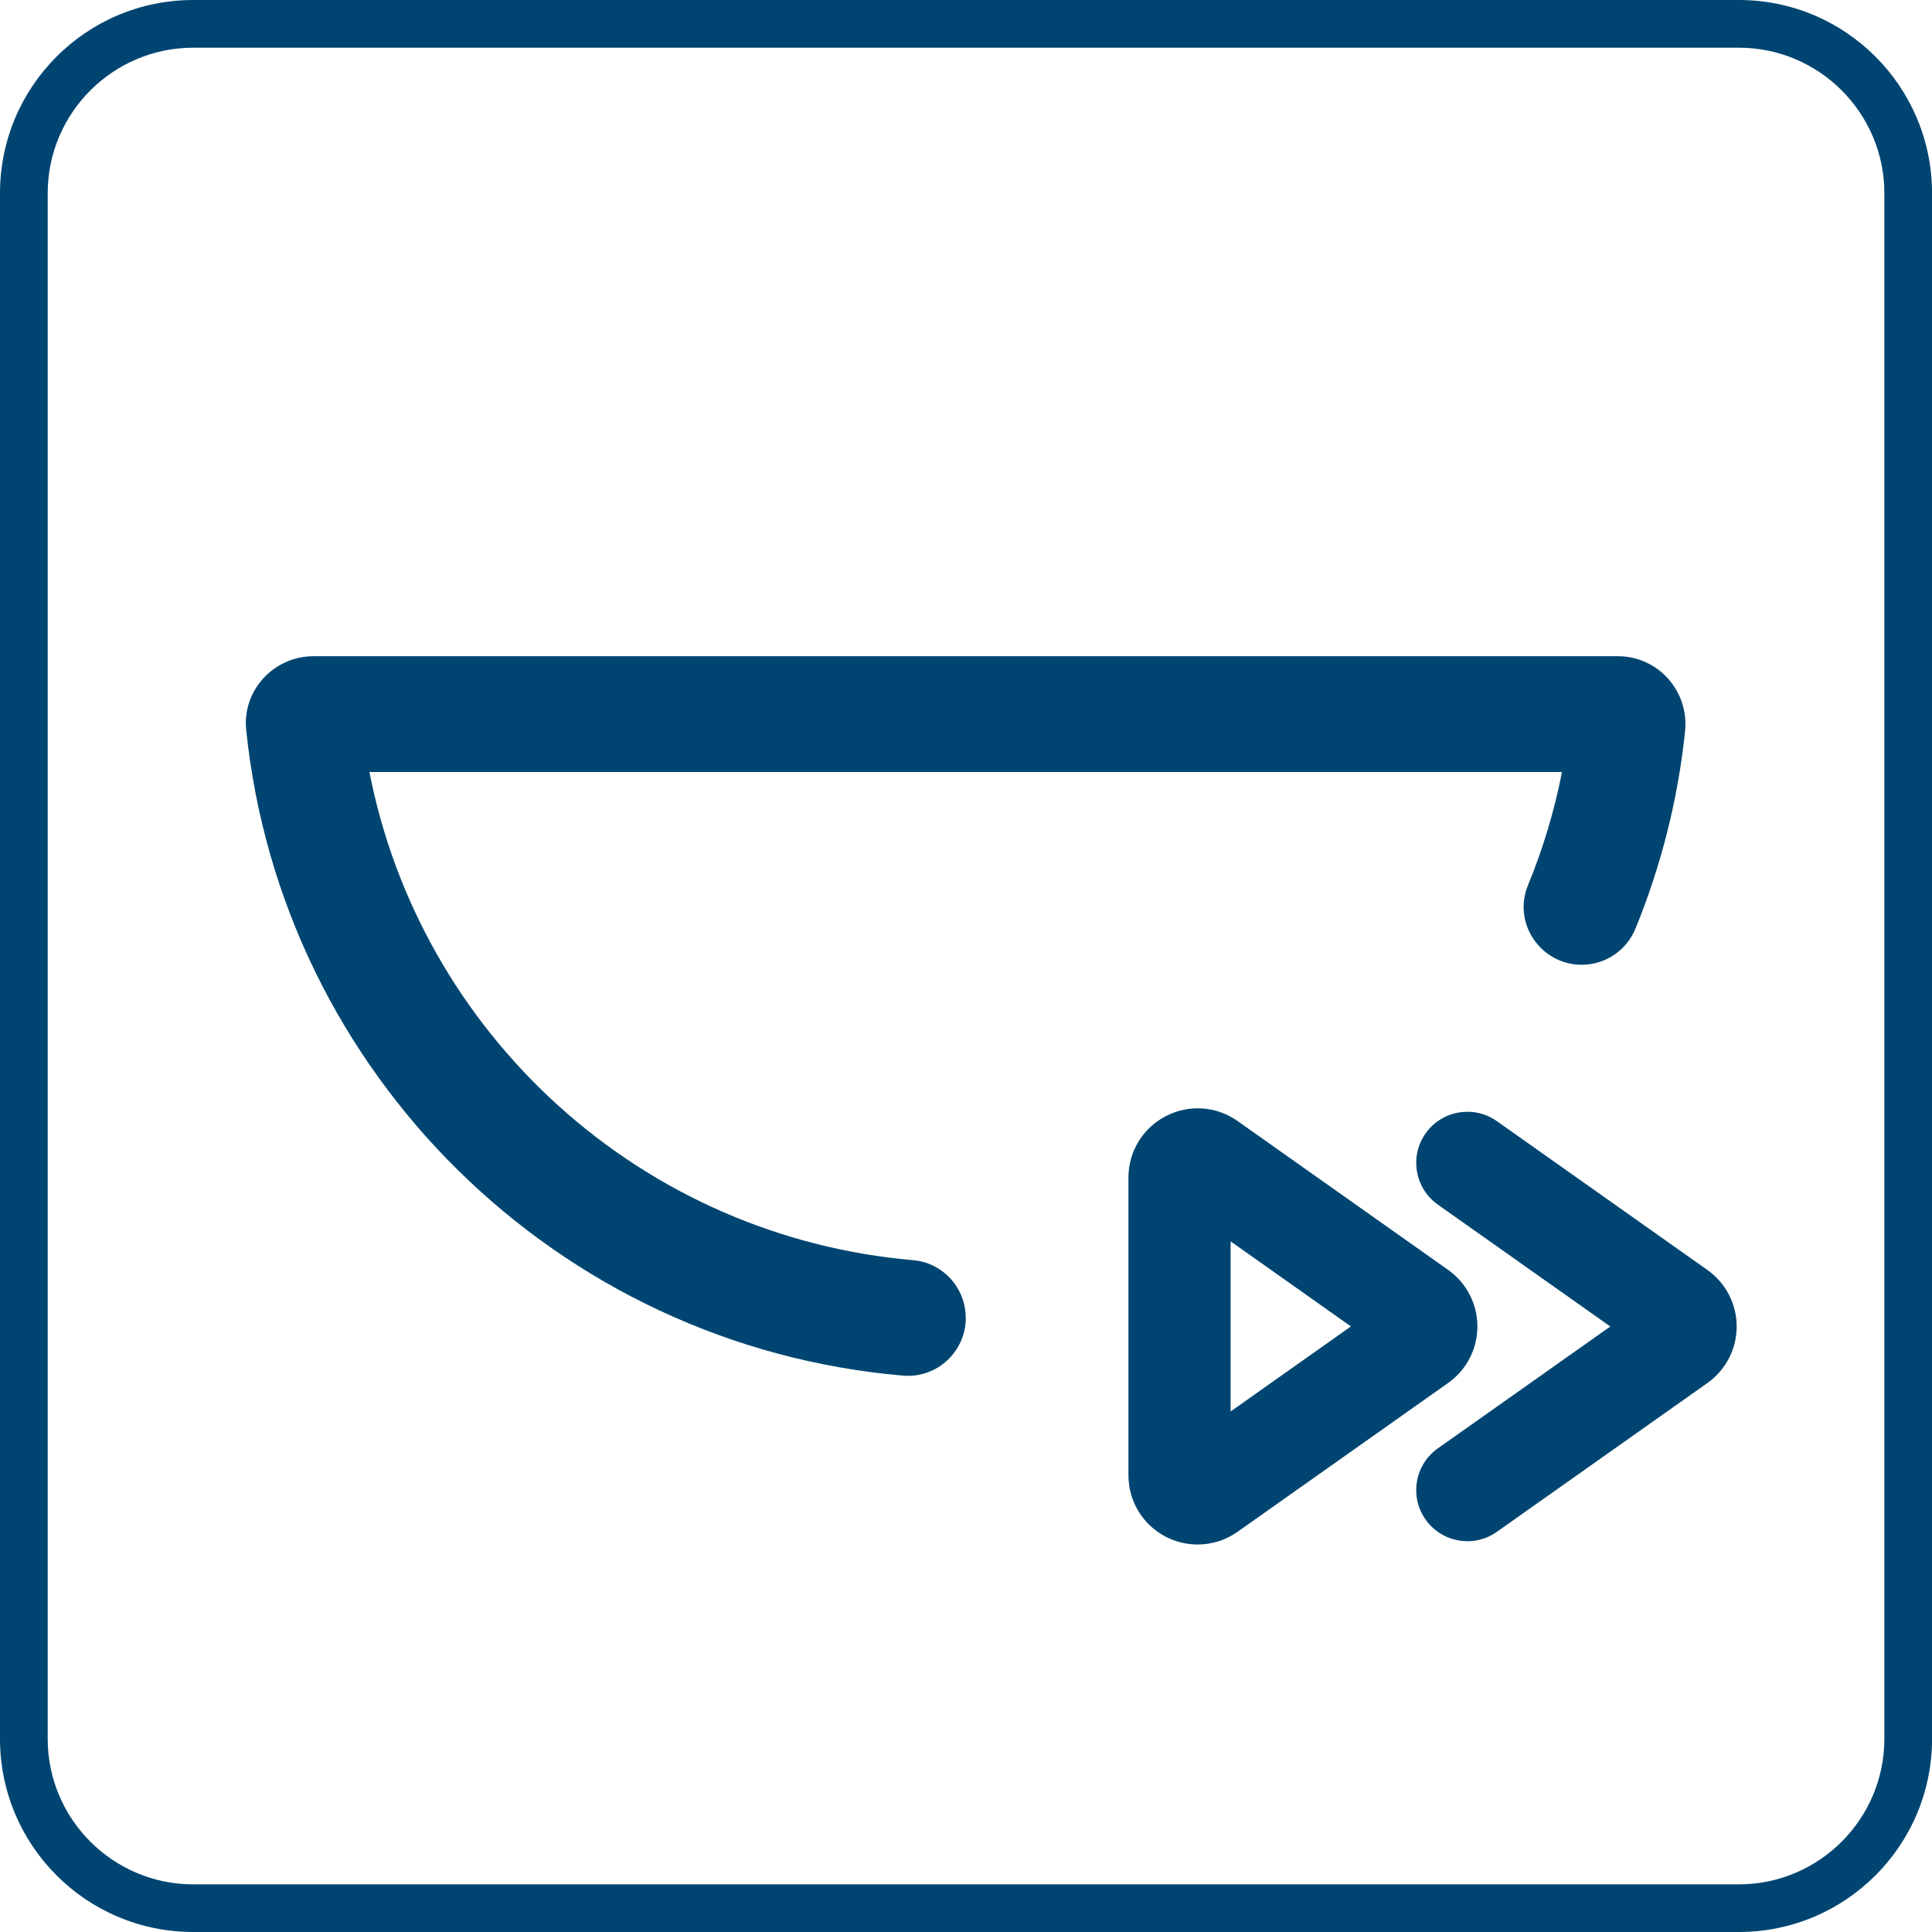<svg width="61" height="61" viewBox="0 0 61 61" fill="none" xmlns="http://www.w3.org/2000/svg">
<g clip-path="url(#clip0_984_8484)">
<path d="M54.901 1.506C57.434 1.506 59.496 3.568 59.496 6.101V54.901C59.496 57.434 57.434 59.496 54.901 59.496H6.101C3.568 59.496 1.506 57.434 1.506 54.901V6.101C1.506 3.568 3.568 1.506 6.101 1.506H54.901ZM54.901 0H6.101C2.731 0 0 2.731 0 6.101V54.901C0 58.269 2.731 61 6.101 61H54.901C58.271 61 61.002 58.269 61.002 54.899V6.101C61 2.731 58.269 0 54.901 0Z" fill="#004571"/>
<path d="M30.491 41.608C30.491 40.664 29.773 39.87 28.83 39.788C24.662 39.428 20.726 37.72 17.603 34.886C14.524 32.09 12.451 28.406 11.664 24.375H49.317C49.076 25.606 48.717 26.803 48.243 27.952C47.75 29.148 48.648 30.461 49.941 30.461C50.688 30.461 51.357 30.007 51.639 29.316C52.437 27.362 52.975 25.275 53.203 23.095C53.337 21.828 52.358 20.719 51.081 20.719H9.899C8.645 20.719 7.644 21.797 7.773 23.046C8.89 33.898 17.605 42.497 28.512 43.433C29.577 43.526 30.494 42.678 30.494 41.608H30.491Z" fill="#004571"/>
<path d="M37.813 48.766C37.471 48.766 37.124 48.684 36.808 48.521C36.081 48.144 35.629 47.399 35.629 46.58V37.18C35.629 36.36 36.081 35.617 36.81 35.239C37.538 34.862 38.407 34.922 39.076 35.396L45.724 40.096C46.303 40.505 46.647 41.172 46.647 41.88C46.647 42.588 46.303 43.255 45.724 43.664L39.074 48.364C38.698 48.63 38.257 48.766 37.813 48.766ZM38.855 39.196V44.565L42.653 41.88L38.855 39.194V39.196Z" fill="#004571"/>
<path d="M46.33 48.661C45.825 48.661 45.325 48.424 45.011 47.979C44.497 47.251 44.669 46.244 45.398 45.73L50.843 41.882L45.398 38.034C44.671 37.52 44.497 36.513 45.011 35.785C45.525 35.058 46.532 34.884 47.26 35.398L53.91 40.098C54.488 40.507 54.833 41.174 54.833 41.882C54.833 42.59 54.488 43.257 53.91 43.666L47.26 48.366C46.978 48.566 46.651 48.663 46.33 48.663V48.661Z" fill="#004571"/>
</g>
<defs>
<clipPath id="clip0_984_8484">
<rect width="61" height="61" fill="white"/>
</clipPath>
</defs>
</svg>
